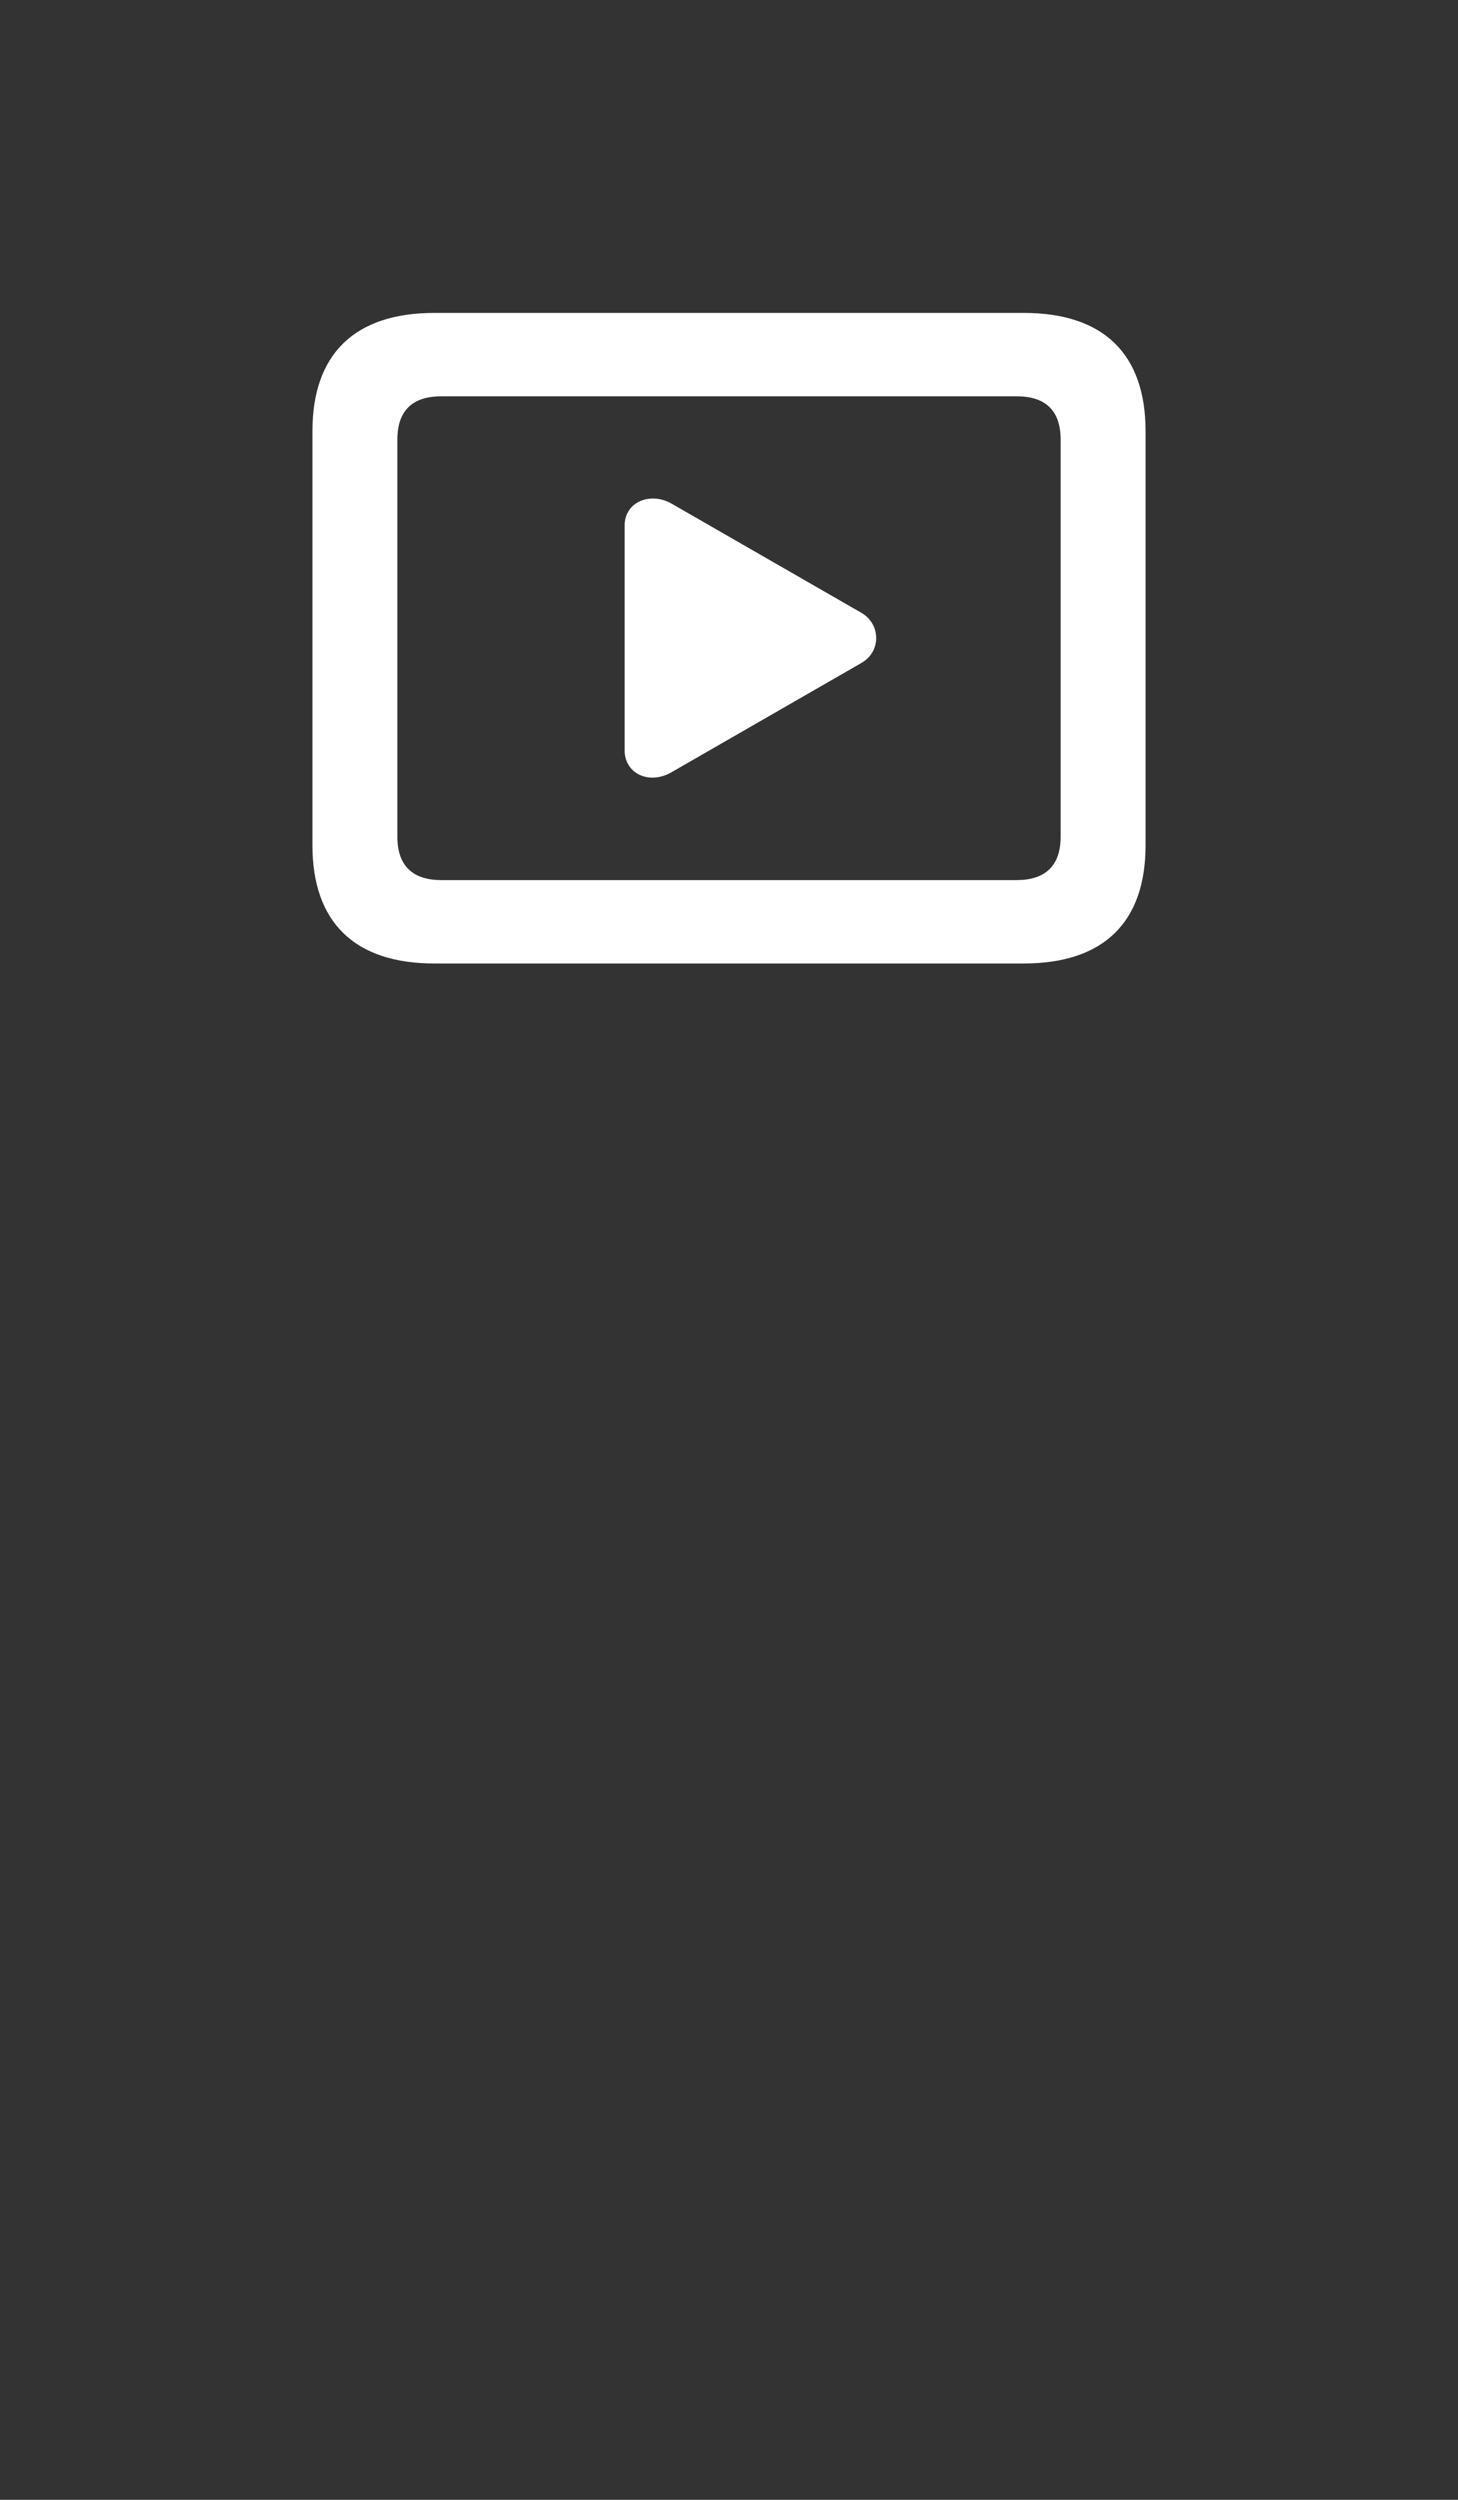 <?xml version="1.0" encoding="utf-8"?>
<svg xmlns="http://www.w3.org/2000/svg" fill="none" height="100%" overflow="visible" preserveAspectRatio="none" style="display: block;" viewBox="0 0 56 96" width="100%">
<rect x="0" y="0" width="56" height="96" fill="#333333" stroke="none"/>
<g id="Frame 1171278391">
<g clip-path="url(#clip0_0_22)" id="play.rectangle 1">
<g id="Group">
<path d="M44 12H12V37H44V12Z" fill="black" id="Vector" opacity="0"/>
<path d="M16.679 37H39.321C42.387 37 44 35.422 44 32.458V16.559C44 13.595 42.387 12.017 39.321 12.017H16.679C13.625 12.017 12 13.595 12 16.559V32.458C12 35.422 13.625 37 16.679 37ZM16.953 33.798C15.861 33.798 15.262 33.256 15.262 32.133V16.884C15.262 15.749 15.861 15.219 16.953 15.219H39.047C40.139 15.219 40.738 15.749 40.738 16.884V32.133C40.738 33.256 40.139 33.798 39.047 33.798H16.953Z" fill="white" id="Vector_2"/>
<path d="M25.8 29.651L33.08 25.463C33.853 25.028 33.836 23.962 33.08 23.531L25.8 19.344C24.993 18.875 23.991 19.265 23.991 20.181V28.808C23.991 29.729 24.957 30.149 25.8 29.651Z" fill="white" id="Vector_3"/>
</g>
</g>
</g>
<defs>
<clipPath id="clip0_0_22">
<rect fill="white" height="25" transform="translate(12 12)" width="32"/>
</clipPath>
</defs>
</svg>